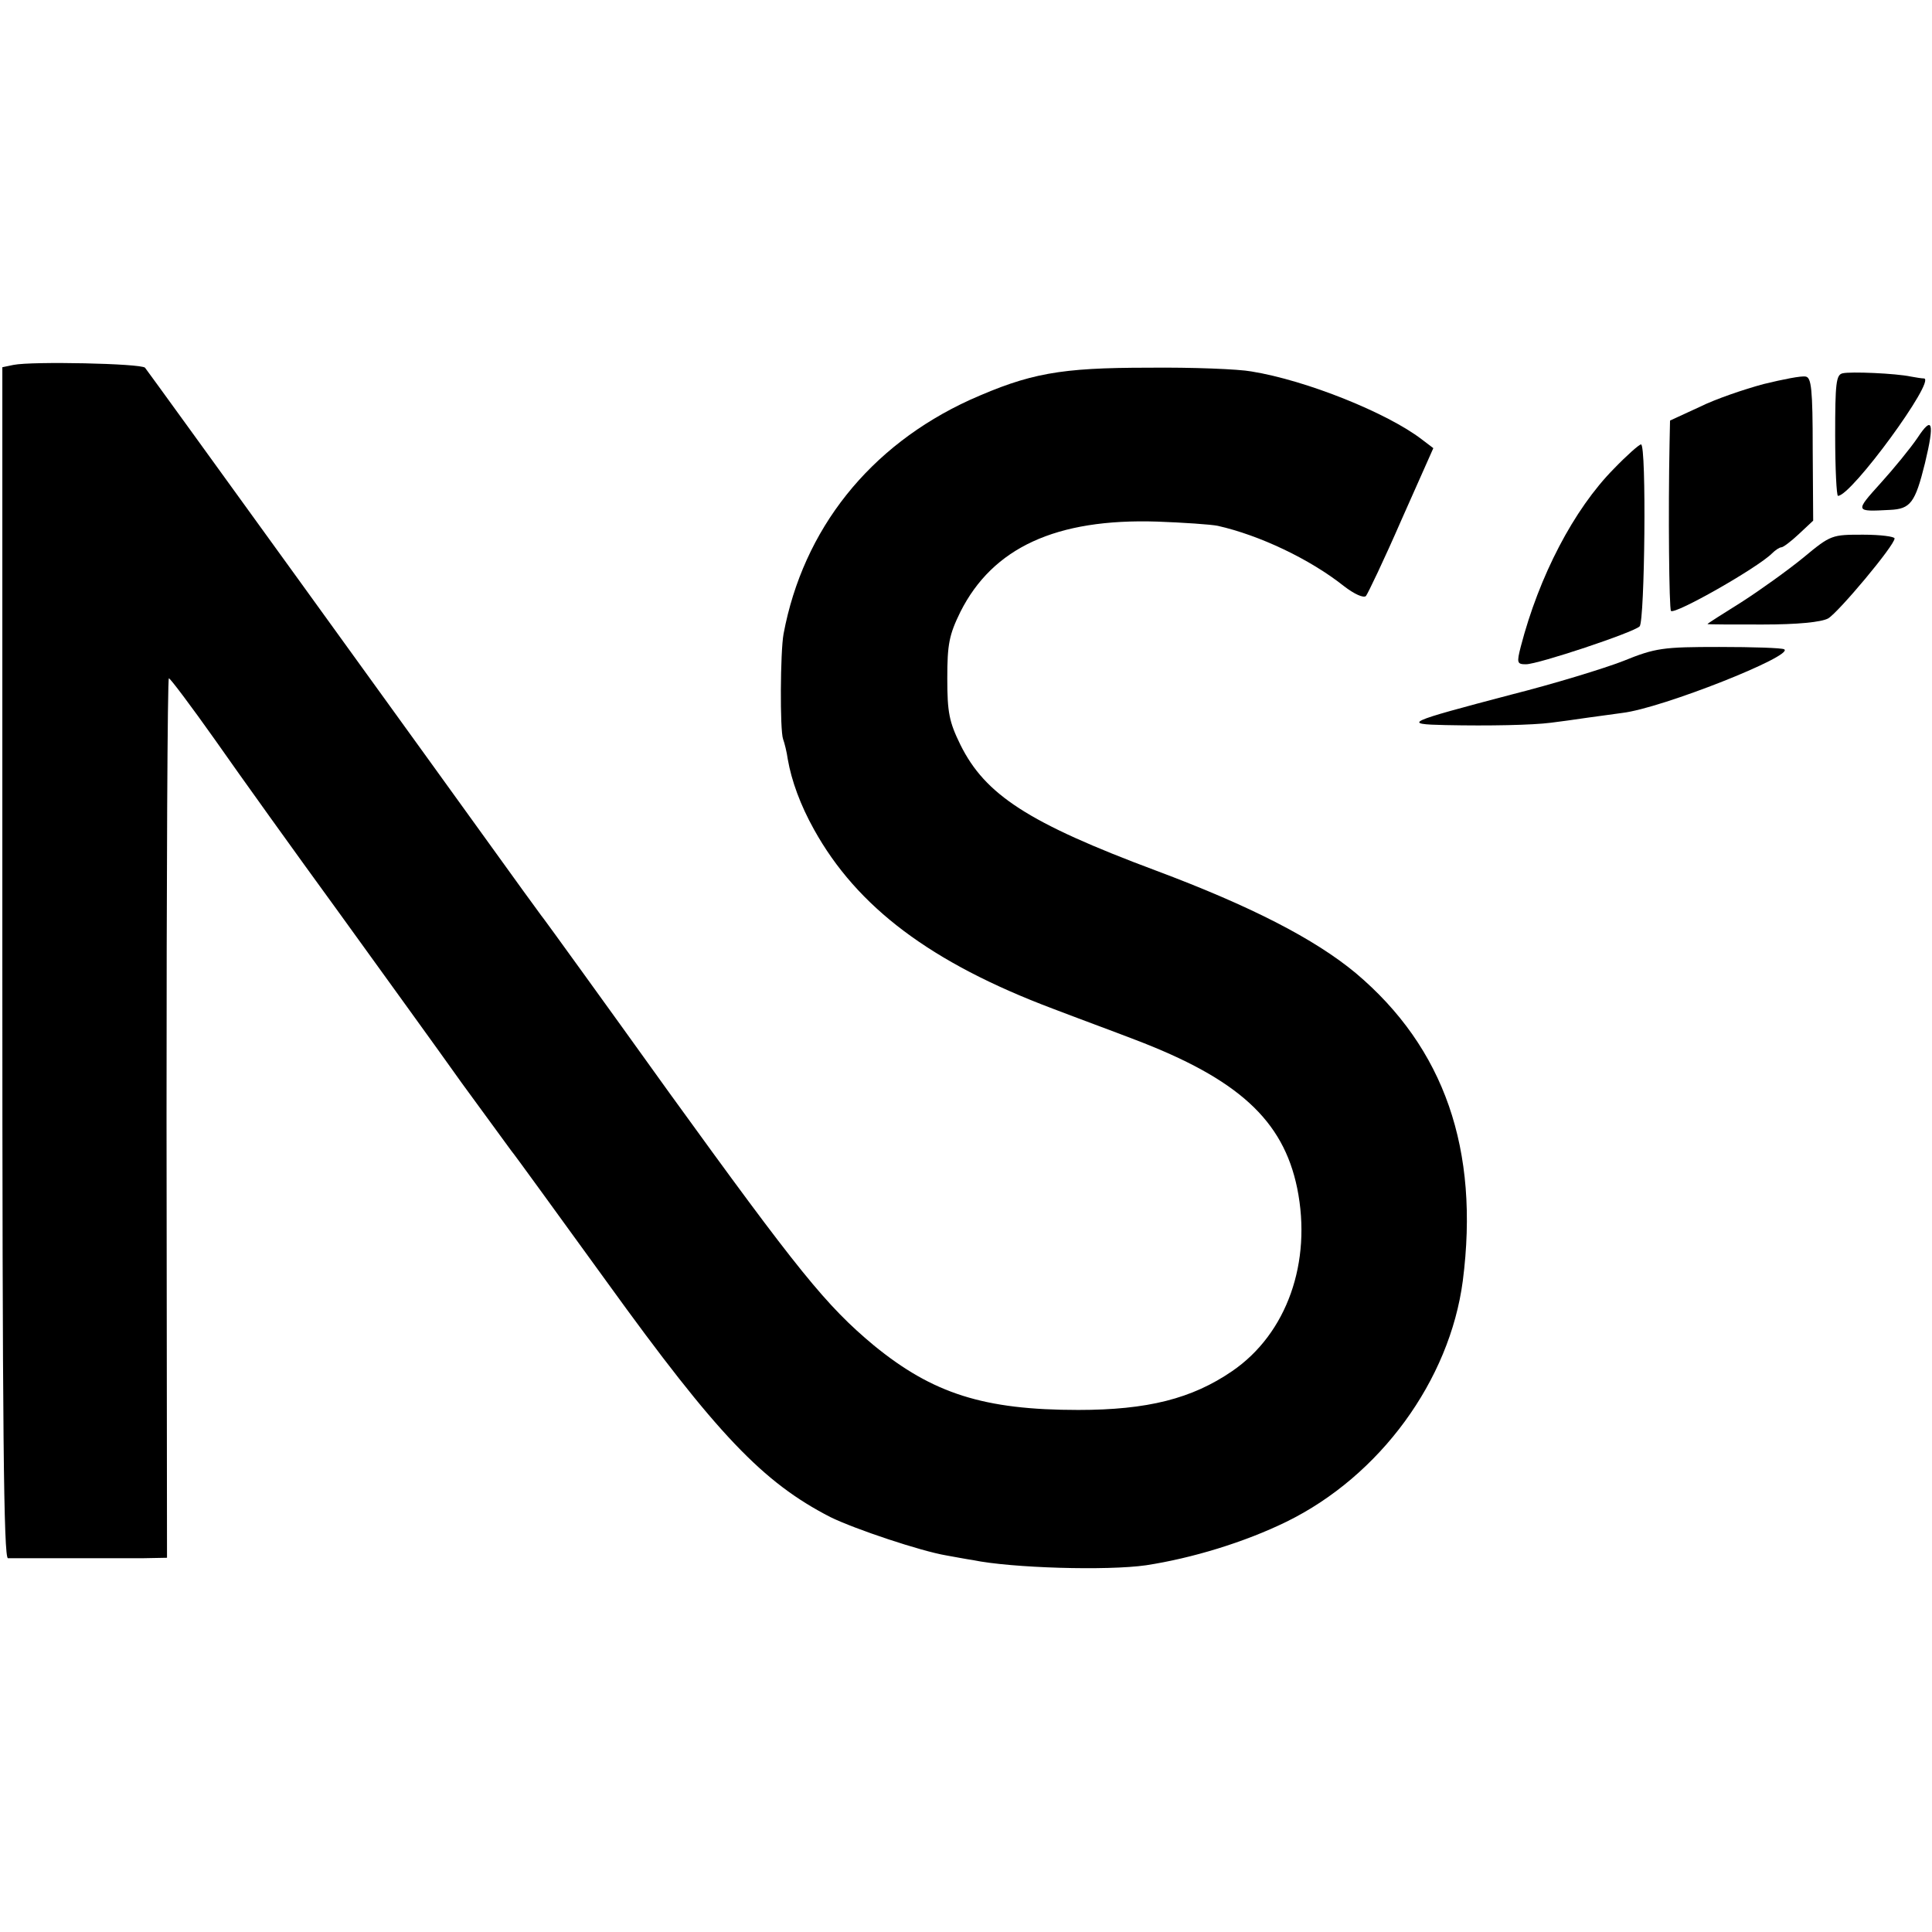 <?xml version="1.0" standalone="no"?>
<!DOCTYPE svg PUBLIC "-//W3C//DTD SVG 20010904//EN"
 "http://www.w3.org/TR/2001/REC-SVG-20010904/DTD/svg10.dtd">
<svg version="1.0" xmlns="http://www.w3.org/2000/svg"
 width="413pt" height="413pt" viewBox="0 0 413 413"
 preserveAspectRatio="xMidYMid meet">
<g transform="translate(0,413) scale(0.1,-0.1)"
fill="#000000" stroke="none">
<path d="M29 3350 l-24 -5 0 -1273 c0 -1012 3 -1272 12 -1273 17 0 217 0 287
0 l53 1 -1 940 c0 517 2 940 5 940 3 0 48 -60 99 -132 51 -73 170 -239 264
-368 93 -129 212 -293 263 -365 52 -71 100 -137 106 -145 7 -8 98 -134 204
-280 236 -327 334 -429 478 -503 53 -26 194 -73 248 -82 17 -3 43 -8 57 -10
82 -17 287 -23 370 -11 98 15 210 49 300 93 200 98 349 302 377 515 36 280
-39 498 -229 658 -88 73 -224 143 -427 219 -273 102 -365 162 -418 269 -24 49
-28 69 -28 142 0 73 4 93 28 142 69 137 204 200 421 193 55 -2 114 -6 129 -9
89 -20 197 -71 270 -129 22 -17 42 -26 47 -21 4 5 39 78 76 163 l68 153 -25
19 c-73 56 -246 126 -364 145 -27 5 -126 9 -220 8 -190 0 -254 -12 -382 -69
-214 -98 -356 -276 -398 -500 -7 -38 -8 -206 -1 -225 3 -8 8 -28 10 -43 8 -46
27 -98 56 -150 92 -166 250 -285 510 -383 52 -20 131 -49 175 -66 221 -84 318
-172 348 -318 32 -158 -22 -311 -139 -391 -86 -59 -181 -83 -329 -83 -202 0
-311 35 -437 138 -102 85 -161 158 -438 541 -142 198 -263 365 -267 370 -5 6
-24 33 -44 60 -193 268 -803 1112 -809 1119 -9 9 -241 14 -281 6z"/>
<path d="M3939 3332 c-14 -3 -16 -21 -16 -132 0 -72 3 -130 6 -130 29 0 210
248 184 251 -5 0 -17 2 -28 4 -33 7 -129 11 -146 7z"/>
<path d="M3770 3309 c-41 -11 -103 -32 -137 -49 l-63 -29 -1 -48 c-3 -147 -1
-354 3 -359 9 -8 185 92 216 123 7 7 16 13 20 13 4 0 21 13 37 28 l31 29 -1
153 c0 129 -3 153 -15 155 -9 2 -49 -6 -90 -16z"/>
<path d="M4099 3194 c-15 -22 -50 -65 -79 -97 -55 -61 -55 -61 20 -57 44 2 54
15 75 100 21 87 16 103 -16 54z"/>
<path d="M3450 3128 c-86 -87 -160 -230 -199 -380 -9 -35 -8 -38 11 -38 26 0
230 68 243 81 11 11 15 389 3 389 -4 0 -30 -23 -58 -52z"/>
<path d="M3855 2938 c-33 -27 -93 -70 -132 -95 -40 -25 -73 -46 -73 -47 0 -1
53 -1 118 -1 75 0 125 5 140 13 22 13 142 156 142 171 0 4 -30 8 -67 8 -67 0
-69 0 -128 -49z"/>
<path d="M3470 2717 c-41 -16 -149 -49 -240 -72 -224 -59 -234 -63 -140 -65
94 -2 186 0 225 5 17 2 53 7 80 11 28 4 60 8 73 10 85 10 369 123 346 136 -5
3 -67 5 -139 5 -120 0 -136 -2 -205 -30z"/>
</g>
</svg>
